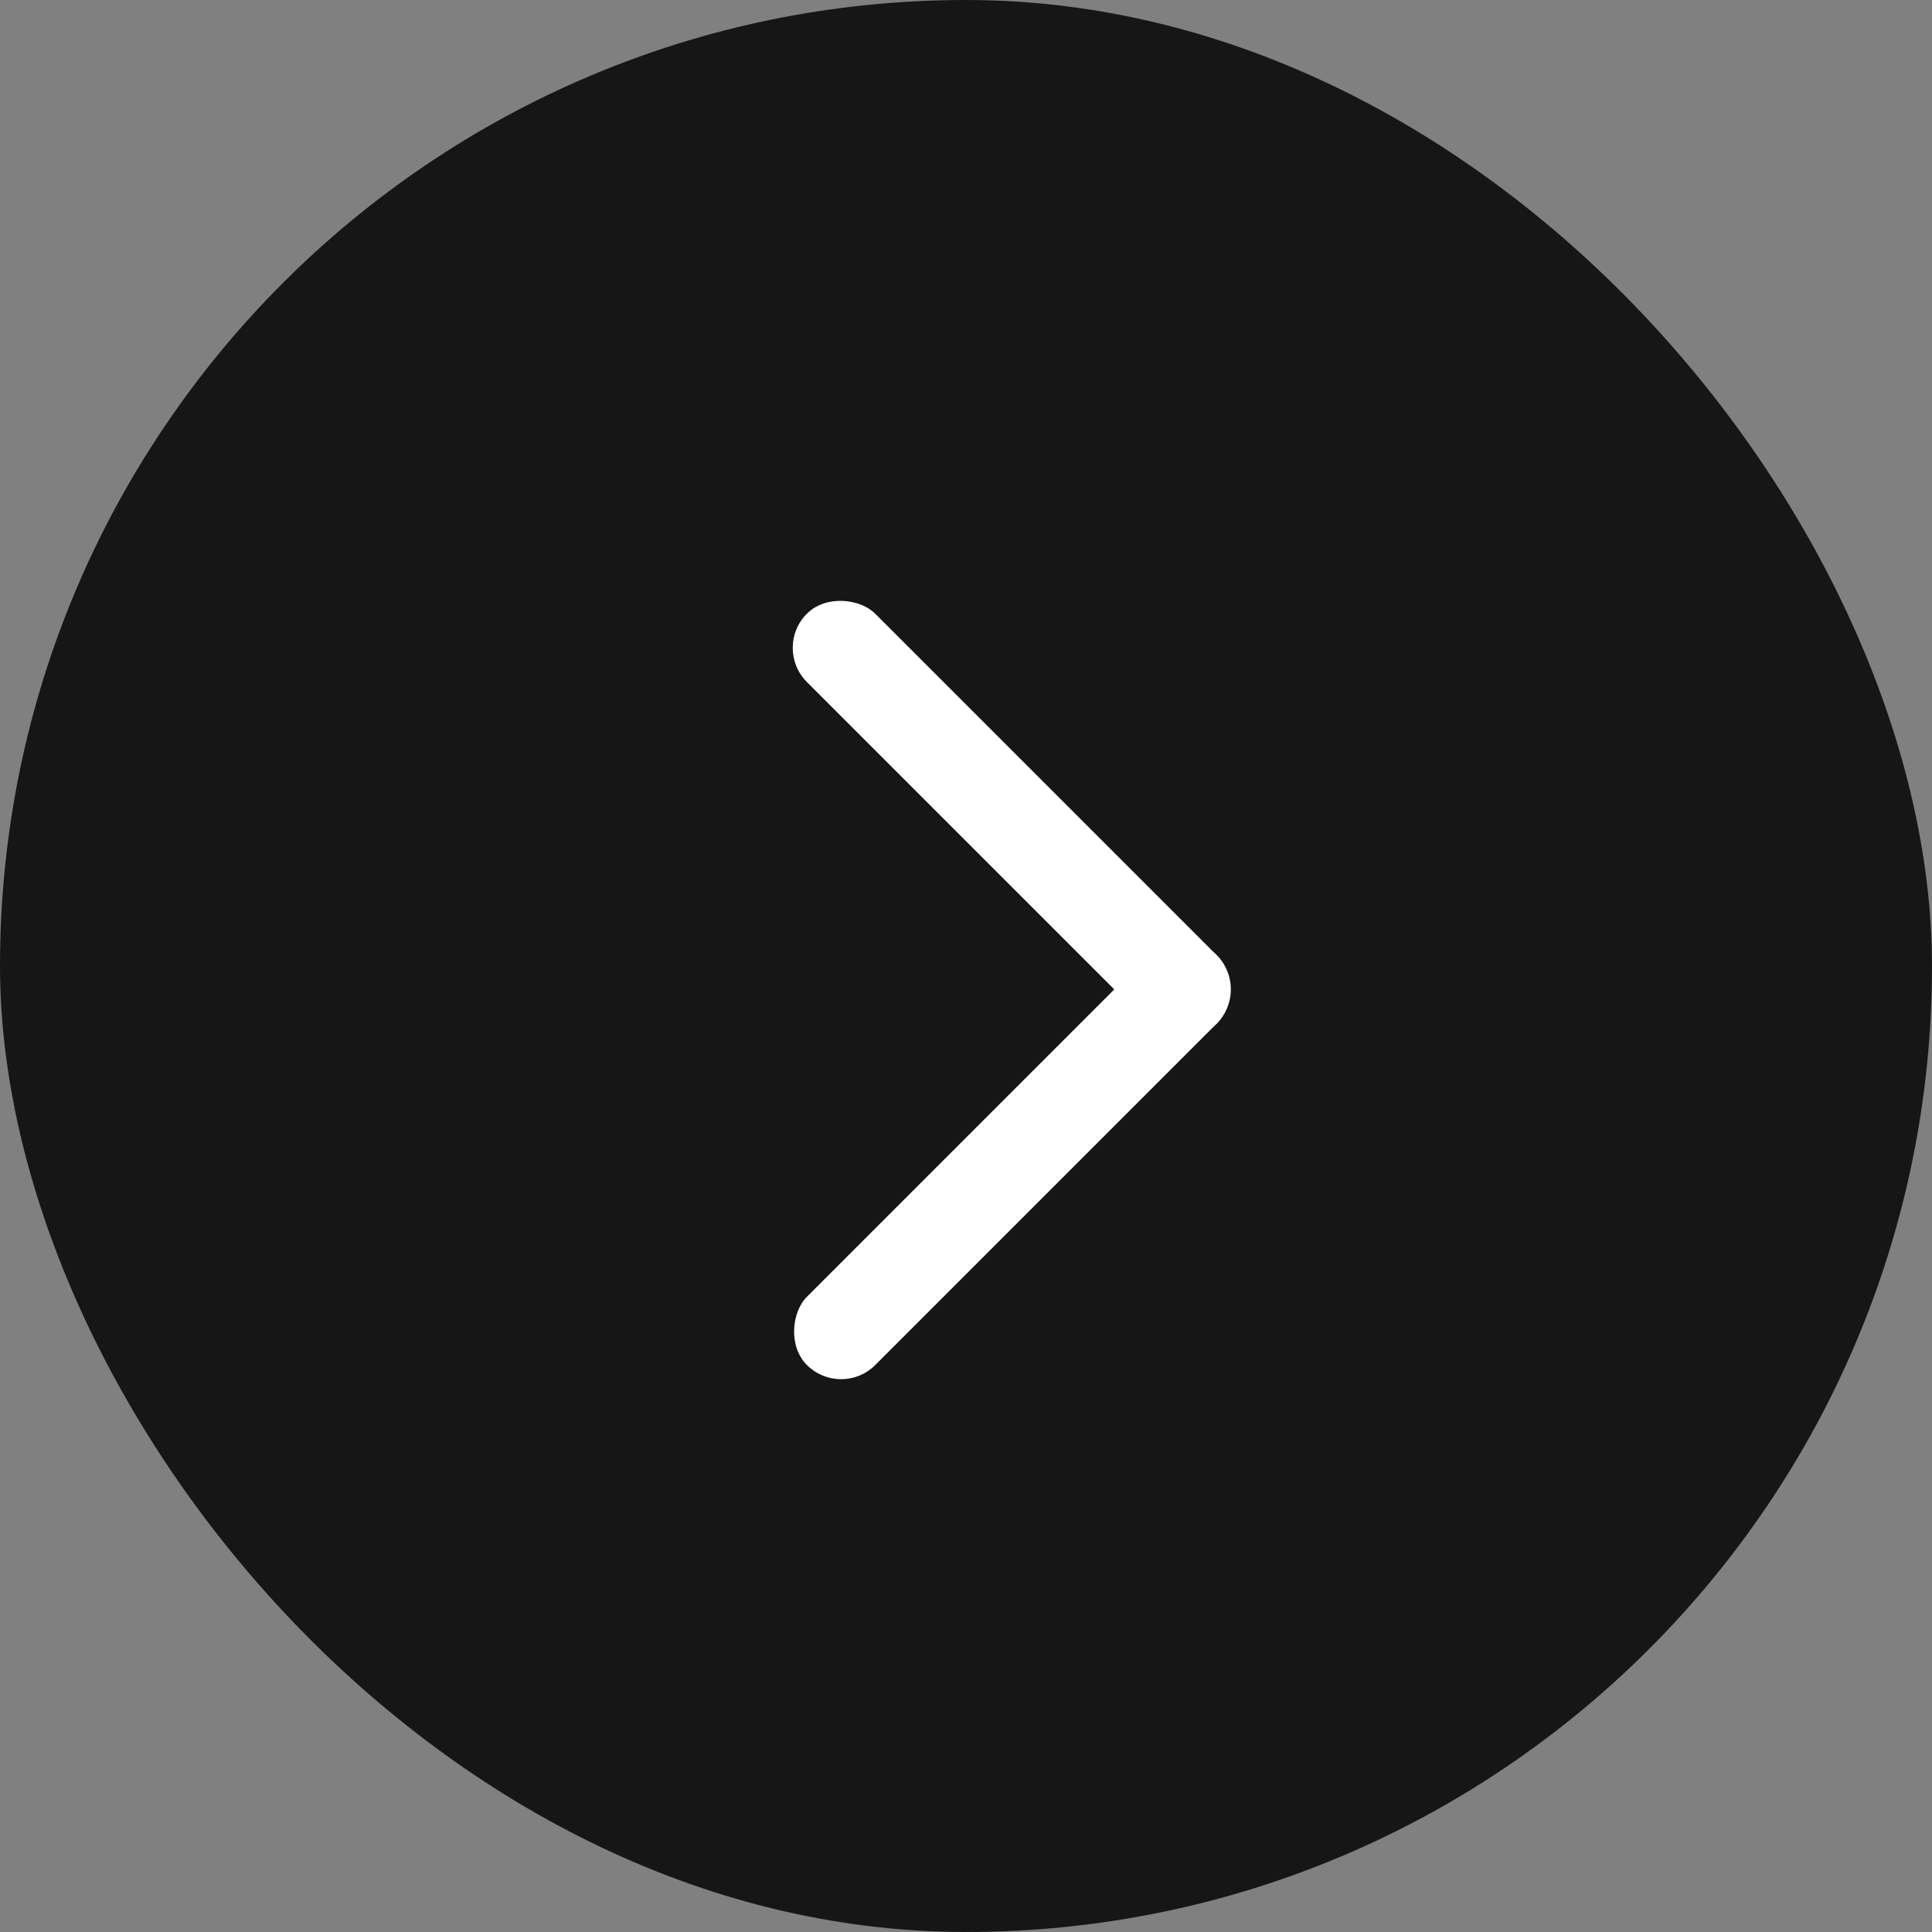 <?xml version="1.0" encoding="UTF-8"?> <svg xmlns="http://www.w3.org/2000/svg" width="40" height="40" viewBox="0 0 40 40" fill="none"><rect x="0" y="0" width="40" height="40" fill="#808080" stroke="none"/><rect width="40" height="40" rx="20" fill="#161616"></rect><rect x="25.898" y="20.484" width="2" height="12" rx="1" transform="rotate(135 25.898 20.484)" fill="white"></rect><rect x="17.414" y="28.969" width="2" height="12" rx="1" transform="rotate(-135 17.414 28.969)" fill="white"></rect></svg> 